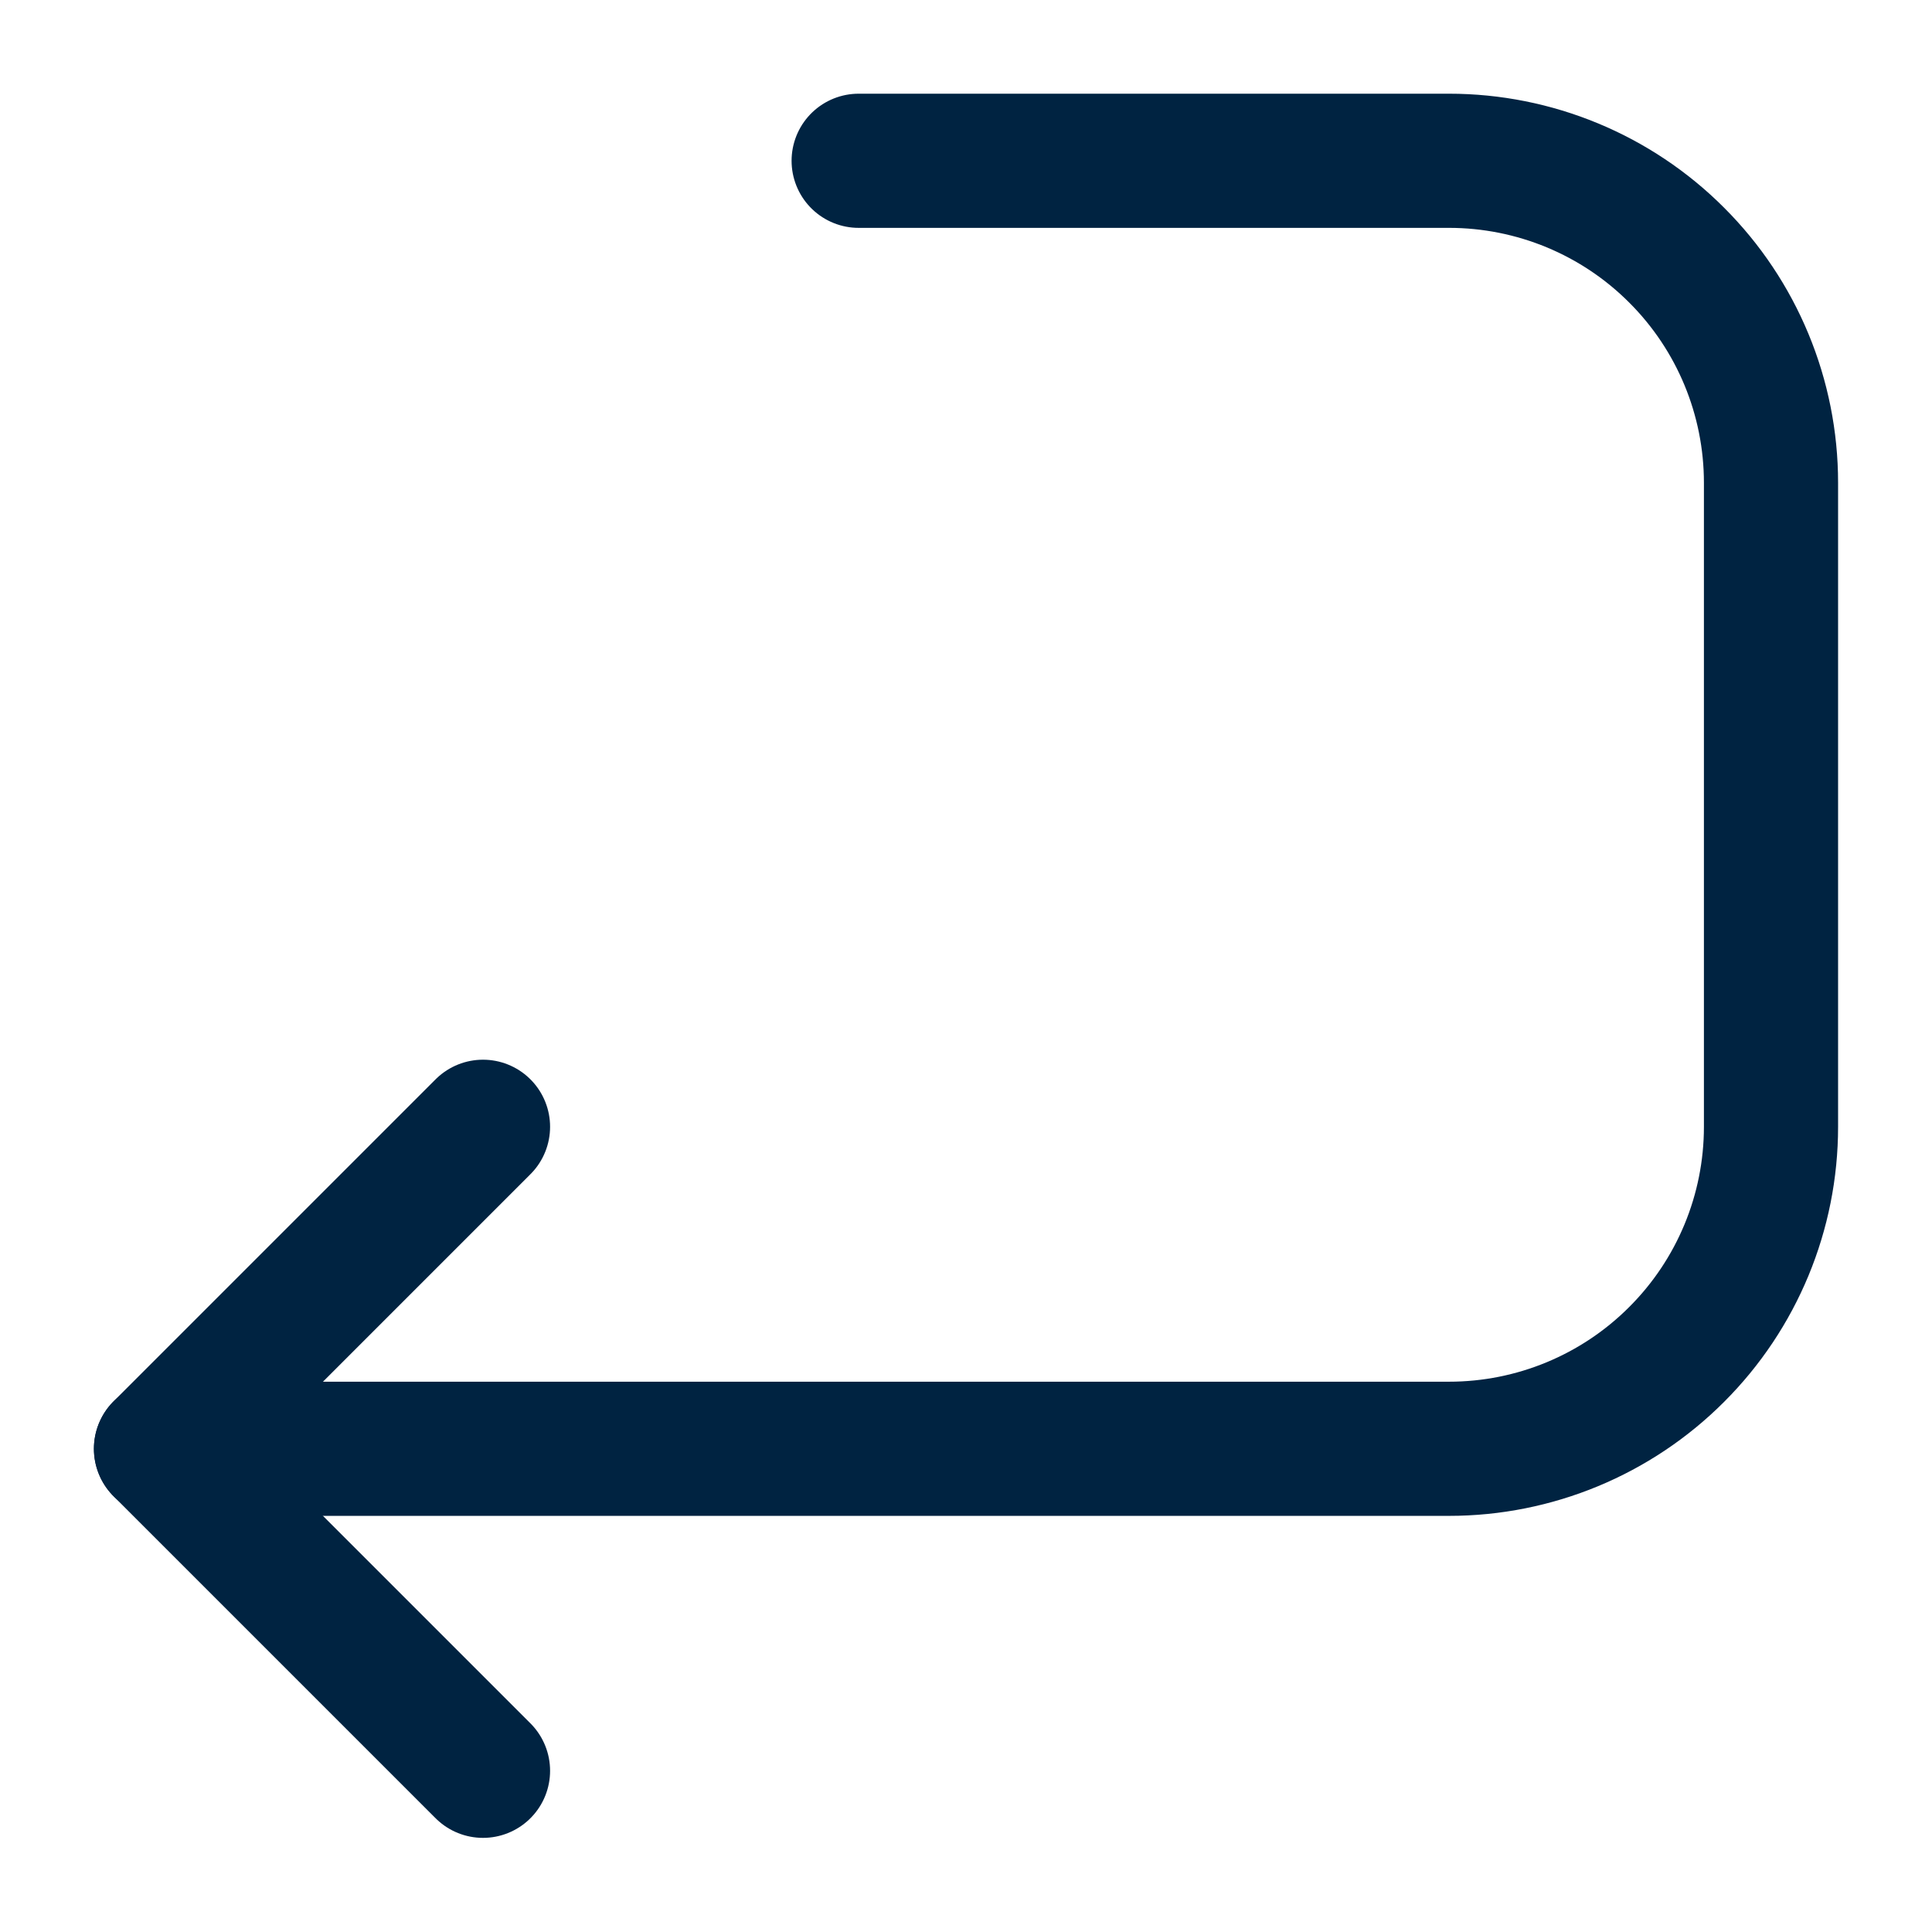 <svg xmlns="http://www.w3.org/2000/svg" fill="none" viewBox="0 0 18 18" height="18" width="18">
<g id="Group">
<path stroke-linejoin="round" stroke-linecap="round" stroke-width="1.25" stroke="#002341" d="M4.5 16.498L1.5 13.498L4.5 10.498" id="Vector"></path>
<path stroke-linejoin="round" stroke-linecap="round" stroke-width="1.25" stroke="#002341" d="M1.5 13.498H13.5C14.296 13.498 15.059 13.182 15.621 12.619C16.184 12.057 16.5 11.294 16.5 10.498V4.498C16.5 3.702 16.184 2.939 15.621 2.377C15.059 1.814 14.296 1.498 13.5 1.498H8" id="Vector_2"></path>
</g>
</svg>
